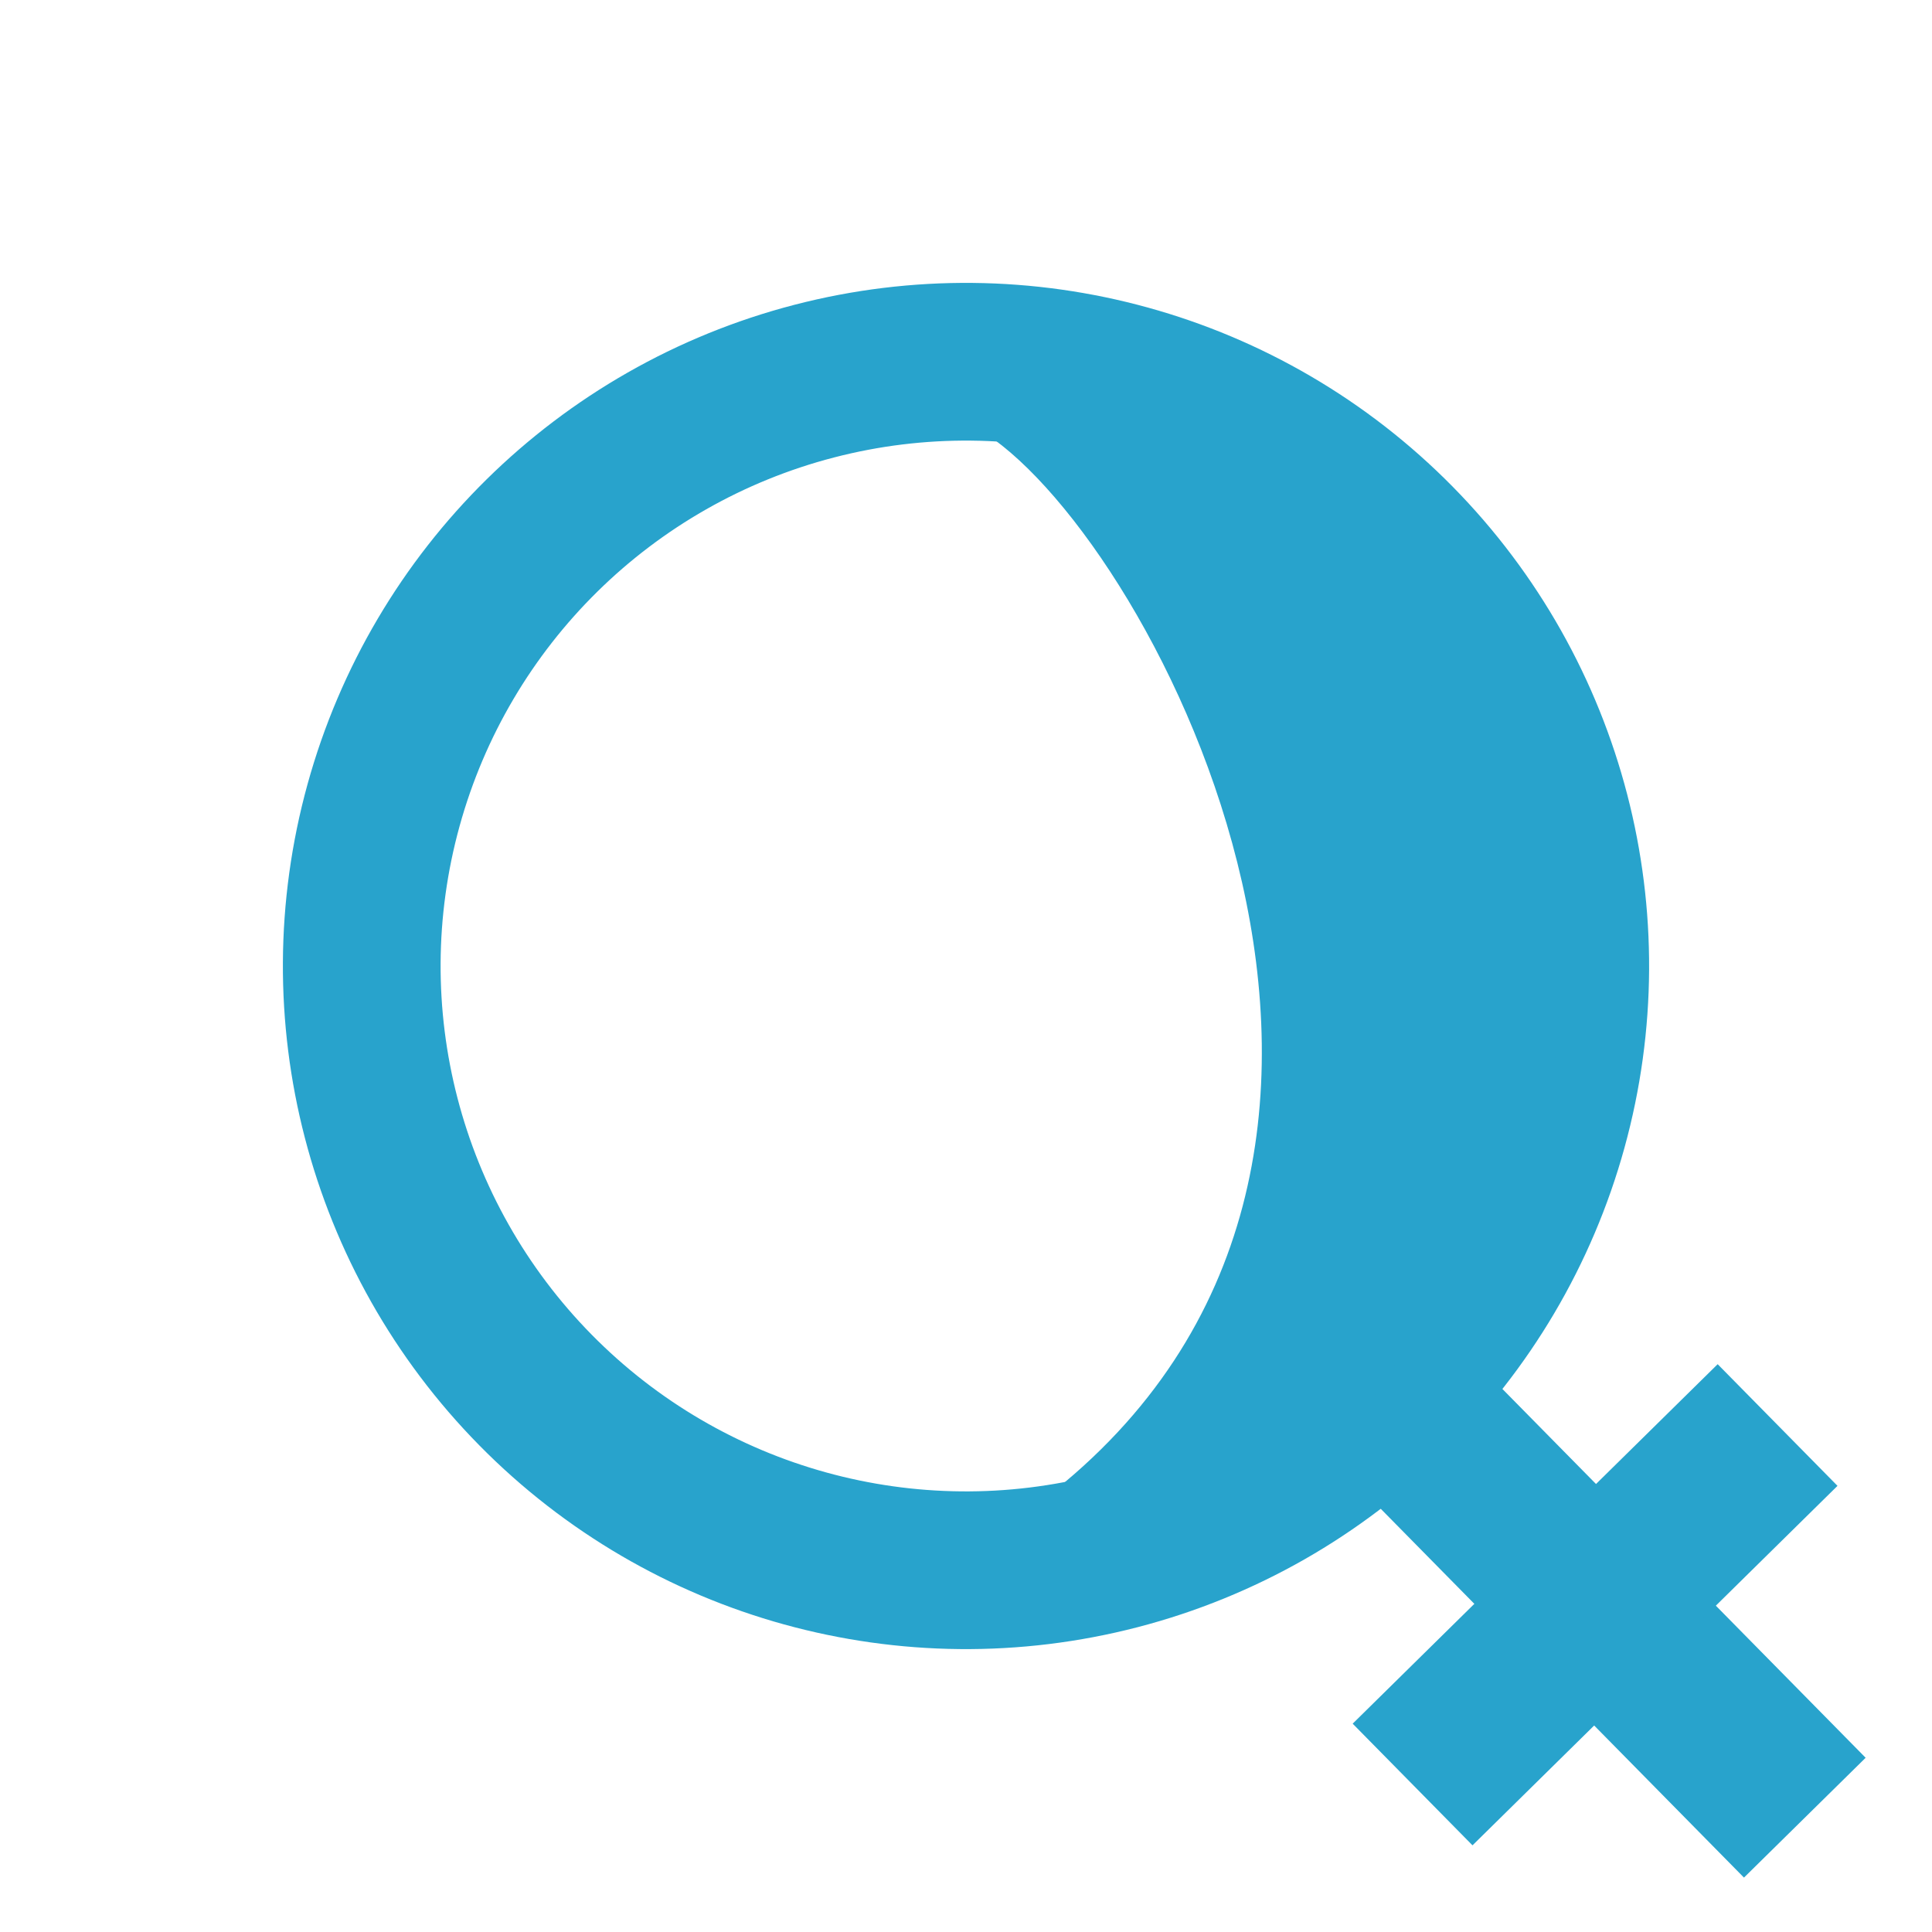 <svg width="49" height="49" viewBox="0 0 49 49" fill="none" xmlns="http://www.w3.org/2000/svg">
<circle cx="24.5" cy="24.5" r="15.325" transform="rotate(-44.564 24.5 24.5)" stroke="#28A3CC" stroke-width="4"/>
<path d="M26.5 38C37.5 29.5 29.333 13.833 25 11C25.667 10.5 27.3 9.5 28.5 9.5C29.7 9.5 30.333 10.167 30.5 10.5L33.5 11.5C34 12.5 35 14.6 35 15C35 15.4 37 18.5 38 20L40.5 24.5C32.5 42.5 31.5 38 26.5 38Z" fill="#28A3CC"/>
<rect x="33.594" y="36.82" width="4.331" height="15.159" transform="rotate(-44.564 33.594 36.82)" fill="#28A3CC"/>
<rect x="37.346" y="46.802" width="4.331" height="12.993" transform="rotate(-134.564 37.346 46.802)" fill="#28A3CC"/>
</svg>